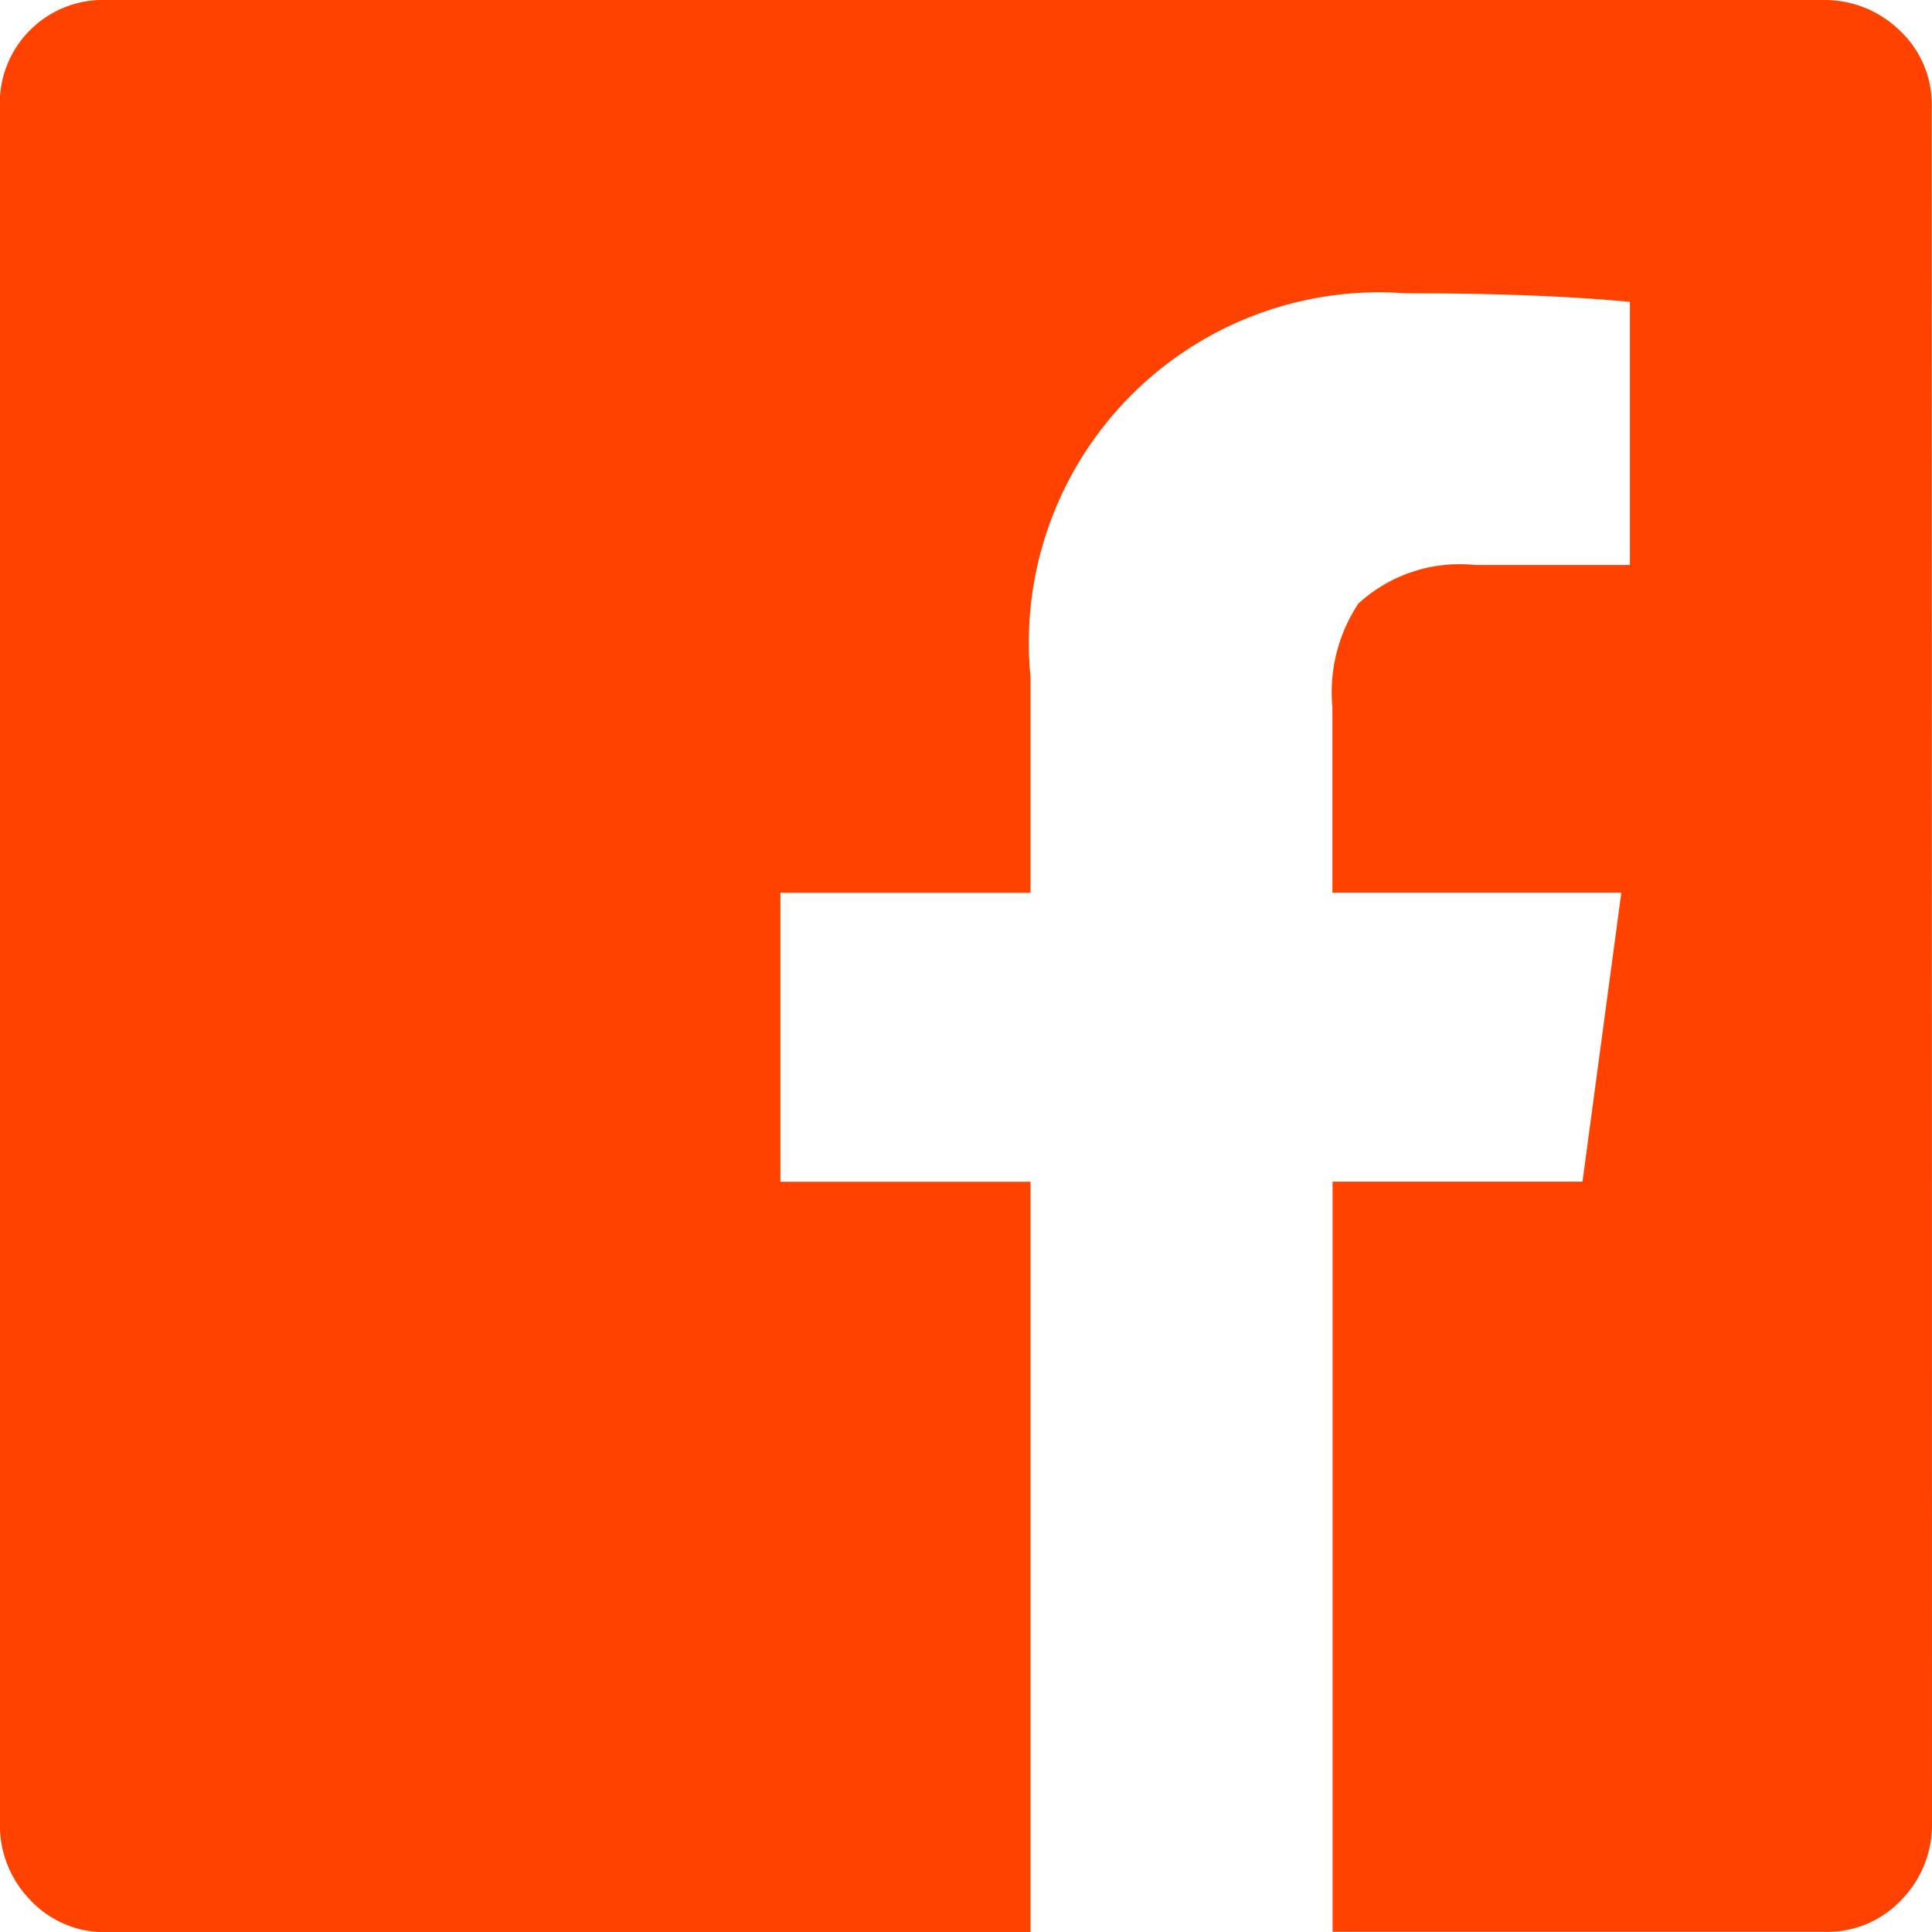 <svg xmlns="http://www.w3.org/2000/svg" width="30.801" height="30.801" viewBox="0 0 30.801 30.801">
  <path id="Path_664" data-name="Path 664" d="M7940.572,696.319a1.71,1.71,0,0,1-.481,1.2,1.619,1.619,0,0,1-1.237.516h-7.838V686.076H7935l.619-4.607h-4.606v-2.956a2.561,2.561,0,0,1,.412-1.651,2.385,2.385,0,0,1,1.857-.618h2.474v-4.194q-1.442-.138-3.574-.137a5.587,5.587,0,0,0-5.982,6.119v3.438h-3.987v4.607h3.987v11.963h-14.713a1.619,1.619,0,0,1-1.237-.516,1.71,1.71,0,0,1-.481-1.2V668.955a1.647,1.647,0,0,1,1.718-1.718h27.365a1.711,1.711,0,0,1,1.2.481,1.617,1.617,0,0,1,.516,1.237Z" transform="translate(-7909.771 -667.237)" fill="#ff4200"/>
</svg>
